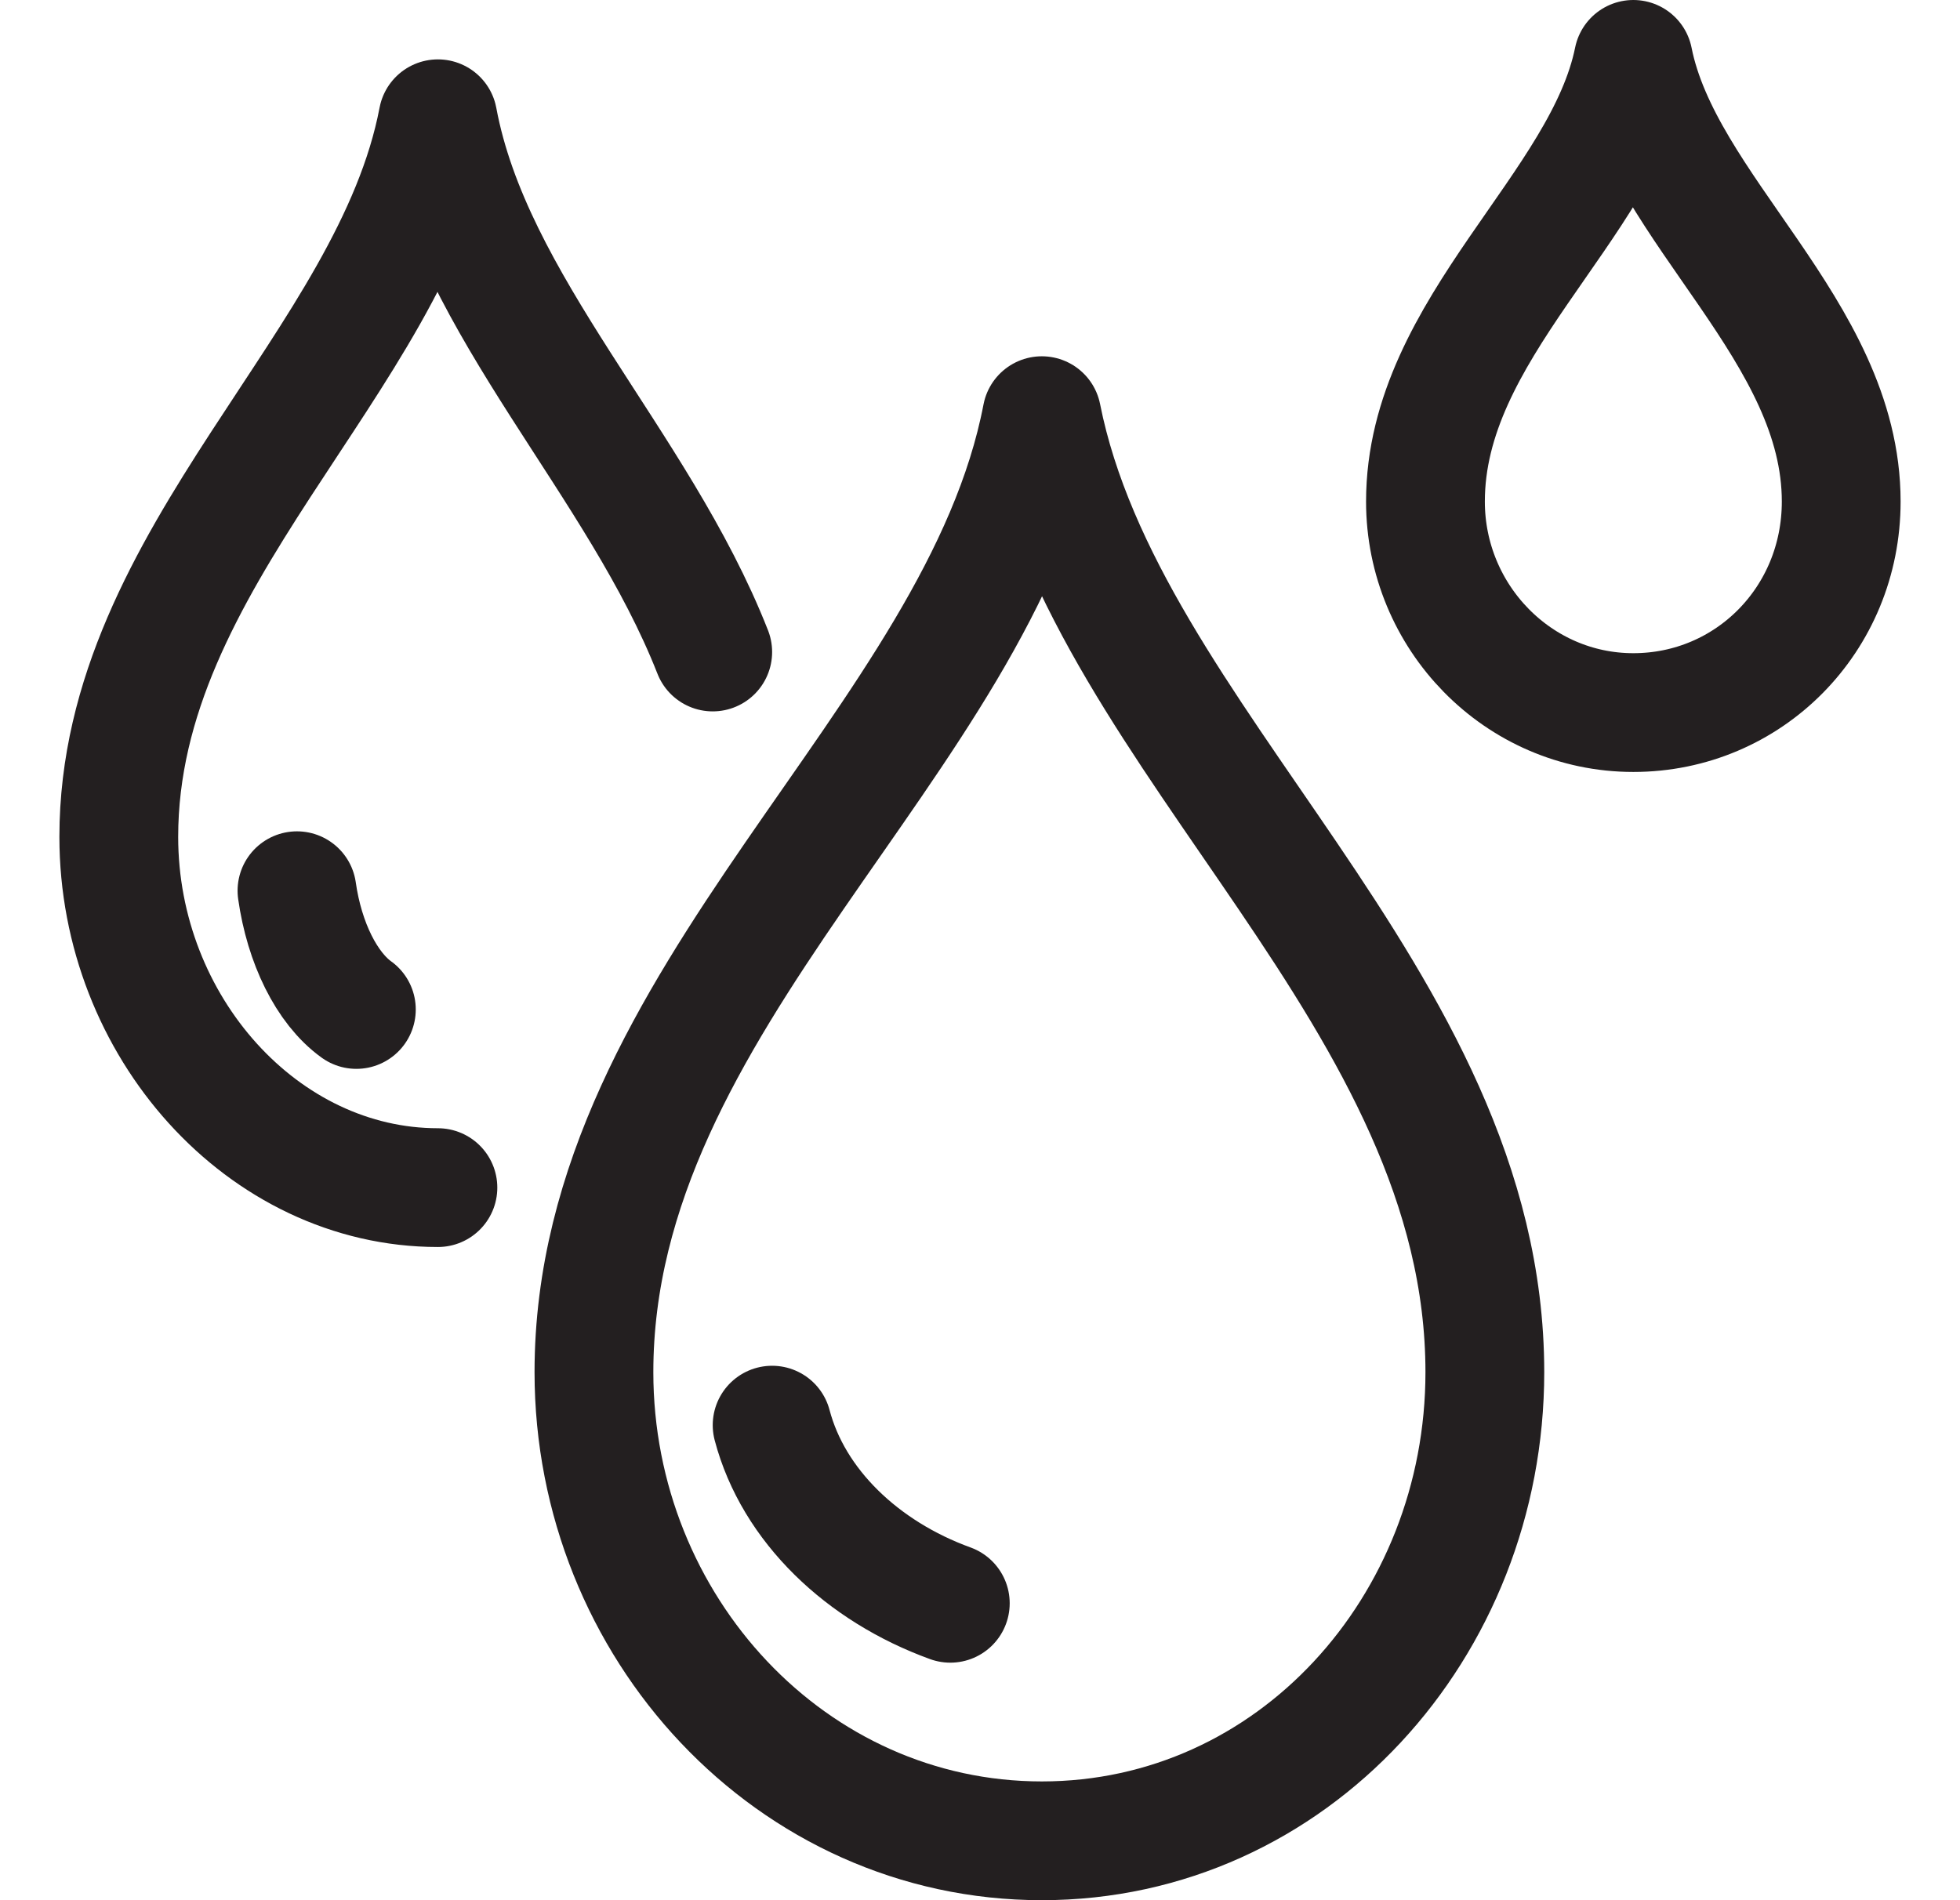 <svg width="33" height="32" viewBox="0 0 33 32" fill="none" xmlns="http://www.w3.org/2000/svg">
<path d="M27.5 1C26.994 3.496 24 5.527 24 8.446C24 10.392 25.56 12 27.5 12C29.44 12 31 10.435 31 8.446C31 5.569 28.006 3.538 27.5 1Z" stroke="#231F20" stroke-width="2" stroke-linecap="round" stroke-linejoin="round"/>
<path d="M17.541 7C18.635 12.504 25 16.794 25 23.108C25 27.398 21.757 31 17.541 31C13.324 31 10 27.398 10 23.108C10 16.794 16.486 12.504 17.541 7Z" stroke="#231F20" stroke-width="2" stroke-linecap="round" stroke-linejoin="round"/>
<path d="M16 27C14.522 26.464 13.358 25.357 13 24" stroke="#231F20" stroke-width="2" stroke-linecap="round" stroke-linejoin="round"/>
<path d="M7.373 20C4.431 20 2 17.29 2 14.094C2 9.362 6.588 6.126 7.373 2C7.961 5.155 10.745 7.784 12 10.98" stroke="#231F20" stroke-width="2" stroke-linecap="round" stroke-linejoin="round"/>
<path d="M6 17C5.5 16.64 5.125 15.88 5 15" stroke="#231F20" stroke-width="2" stroke-linecap="round" stroke-linejoin="round"/>
</svg>
